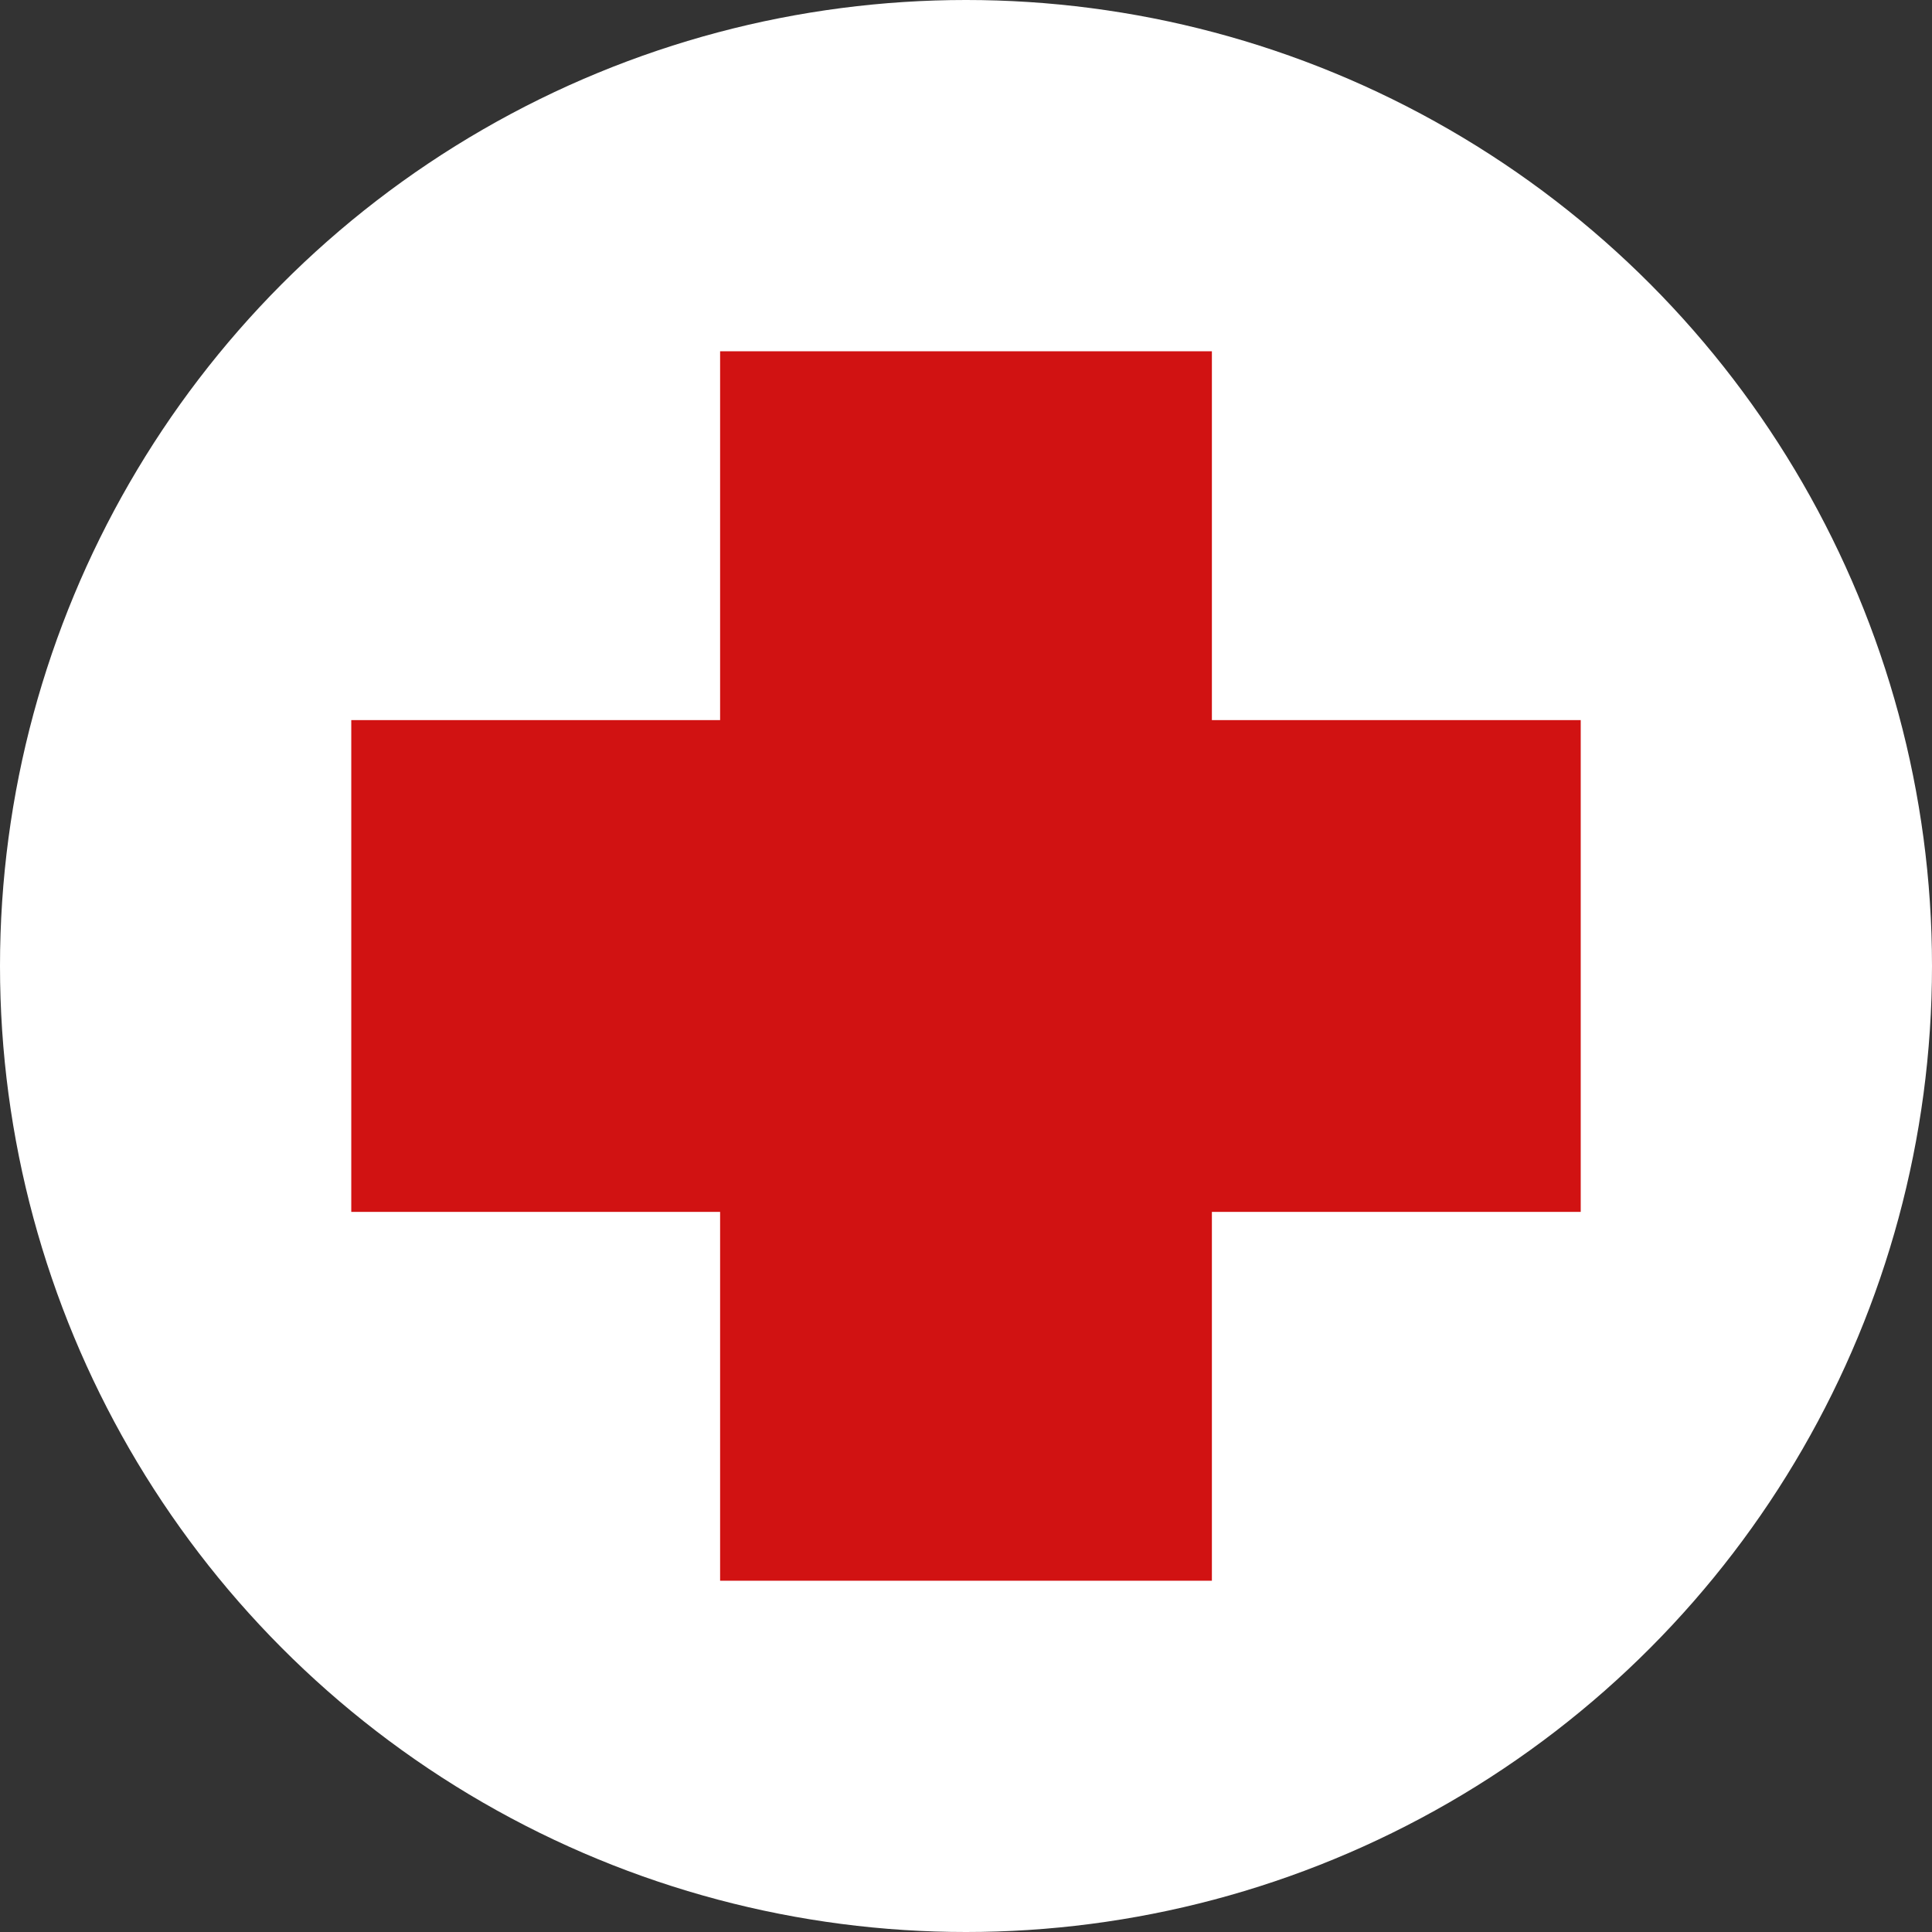 <?xml version="1.0" encoding="UTF-8"?> <svg xmlns="http://www.w3.org/2000/svg" width="110" height="110" viewBox="0 0 110 110" fill="none"><rect x="0" y="0" width="110" height="110" fill="#333333" stroke="none"/><circle cx="55" cy="55" r="55" fill="white"></circle><rect x="41" y="20" width="28" height="70" fill="#D11212"></rect><rect x="90" y="41" width="28" height="70" transform="rotate(90 90 41)" fill="#D11212"></rect></svg> 